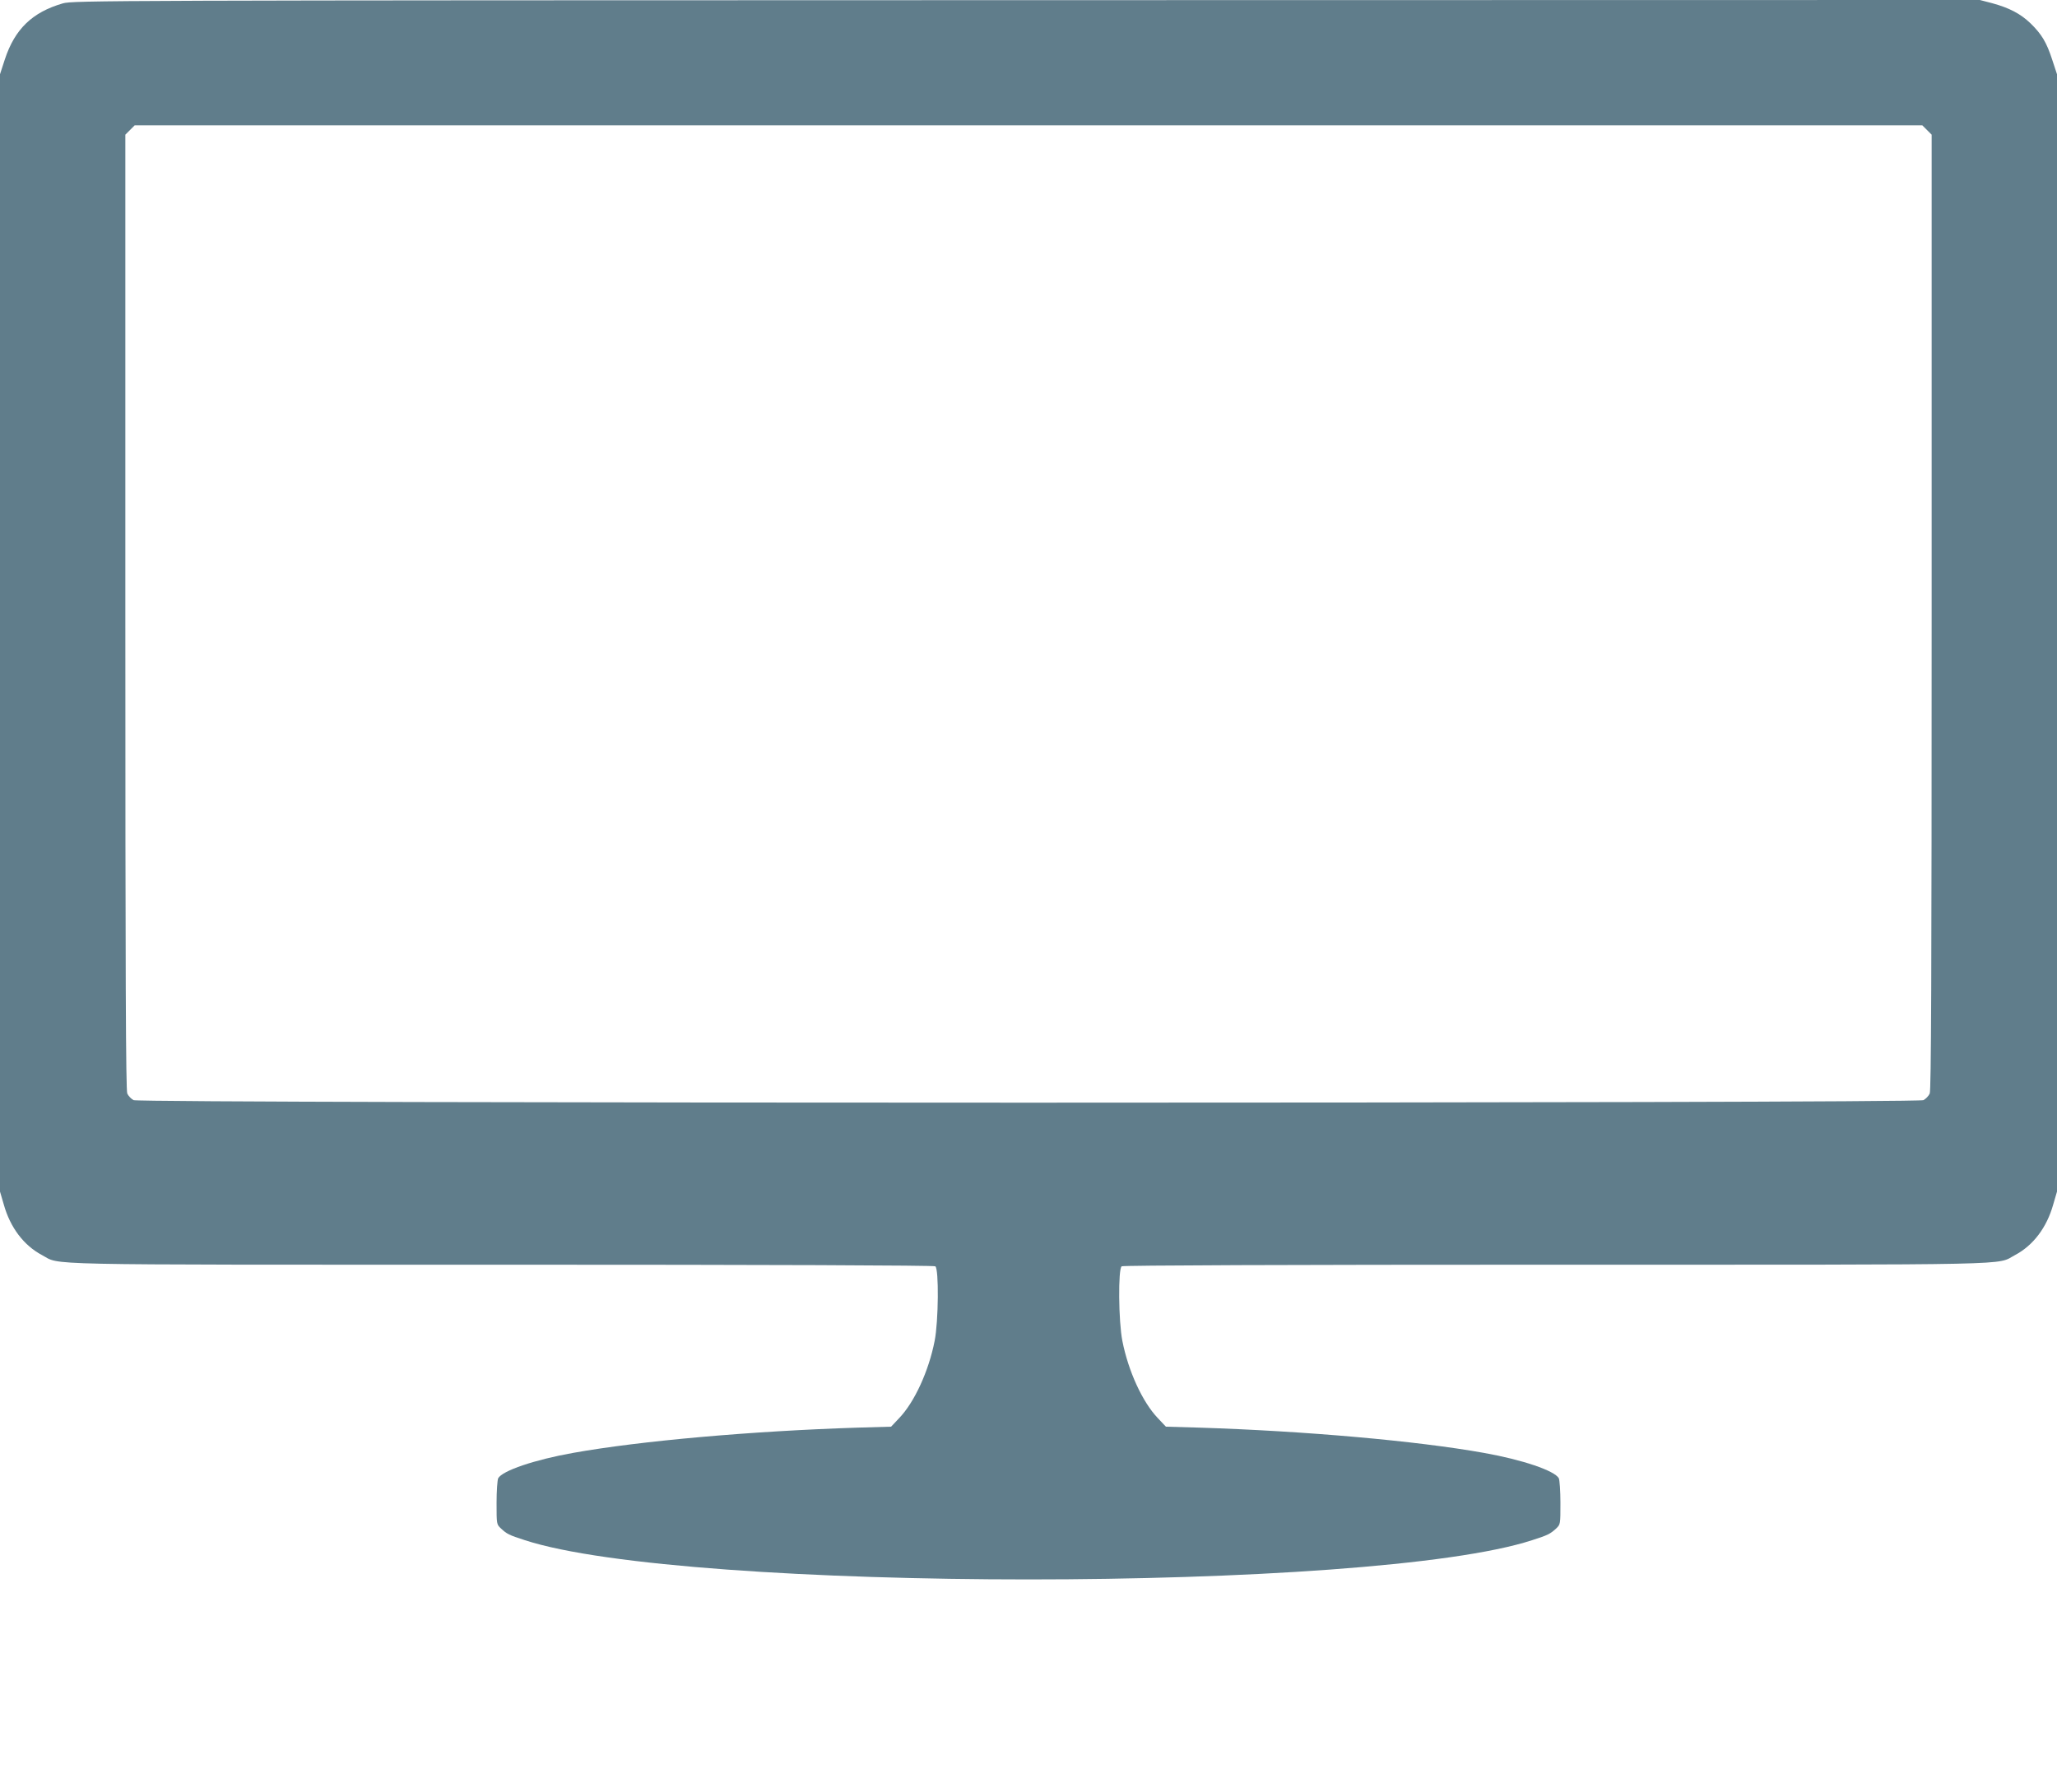 <?xml version="1.0" standalone="no"?>
<!DOCTYPE svg PUBLIC "-//W3C//DTD SVG 20010904//EN"
 "http://www.w3.org/TR/2001/REC-SVG-20010904/DTD/svg10.dtd">
<svg version="1.0" xmlns="http://www.w3.org/2000/svg"
 width="1280pt" height="1115pt" viewBox="0 0 1280 1115"
 preserveAspectRatio="xMidYMid meet">
<g transform="translate(0,1115) scale(0.1,-0.1)"
fill="#607d8b" stroke="none">
<path d="M391 11129 c-190 -55 -299 -160 -361 -349 l-30 -92 0 -3476 0 -3477
24 -82 c40 -142 124 -253 237 -313 121 -64 -89 -60 2854 -60 1685 0 2696 -4
2705 -10 23 -14 20 -343 -4 -464 -37 -189 -126 -382 -221 -481 l-50 -53 -210
-6 c-656 -21 -1349 -82 -1768 -157 -242 -43 -441 -111 -467 -158 -5 -11 -10
-80 -10 -153 0 -134 0 -134 28 -160 35 -33 50 -41 147 -72 997 -326 5273 -326
6270 0 97 31 112 39 148 72 27 26 27 26 27 160 0 73 -5 142 -10 153 -26 47
-225 115 -467 158 -419 75 -1112 136 -1768 157 l-210 6 -50 53 c-95 99 -184
292 -221 481 -24 121 -27 450 -4 464 9 6 1020 10 2705 10 2943 0 2733 -4 2854
60 113 60 197 171 237 313 l24 82 0 3477 0 3476 -30 91 c-35 108 -66 159 -136
227 -62 59 -131 95 -237 124 l-77 20 -5932 -1 c-5747 -1 -5935 -2 -5997 -20z
m11600 -788 l29 -29 0 -2971 c0 -2281 -3 -2976 -12 -2996 -7 -15 -24 -33 -39
-41 -42 -21 -11096 -21 -11138 0 -15 8 -32 26 -39 41 -9 20 -12 715 -12 2996
l0 2971 29 29 29 29 5562 0 5562 0 29 -29z"/>
</g>
</svg>
